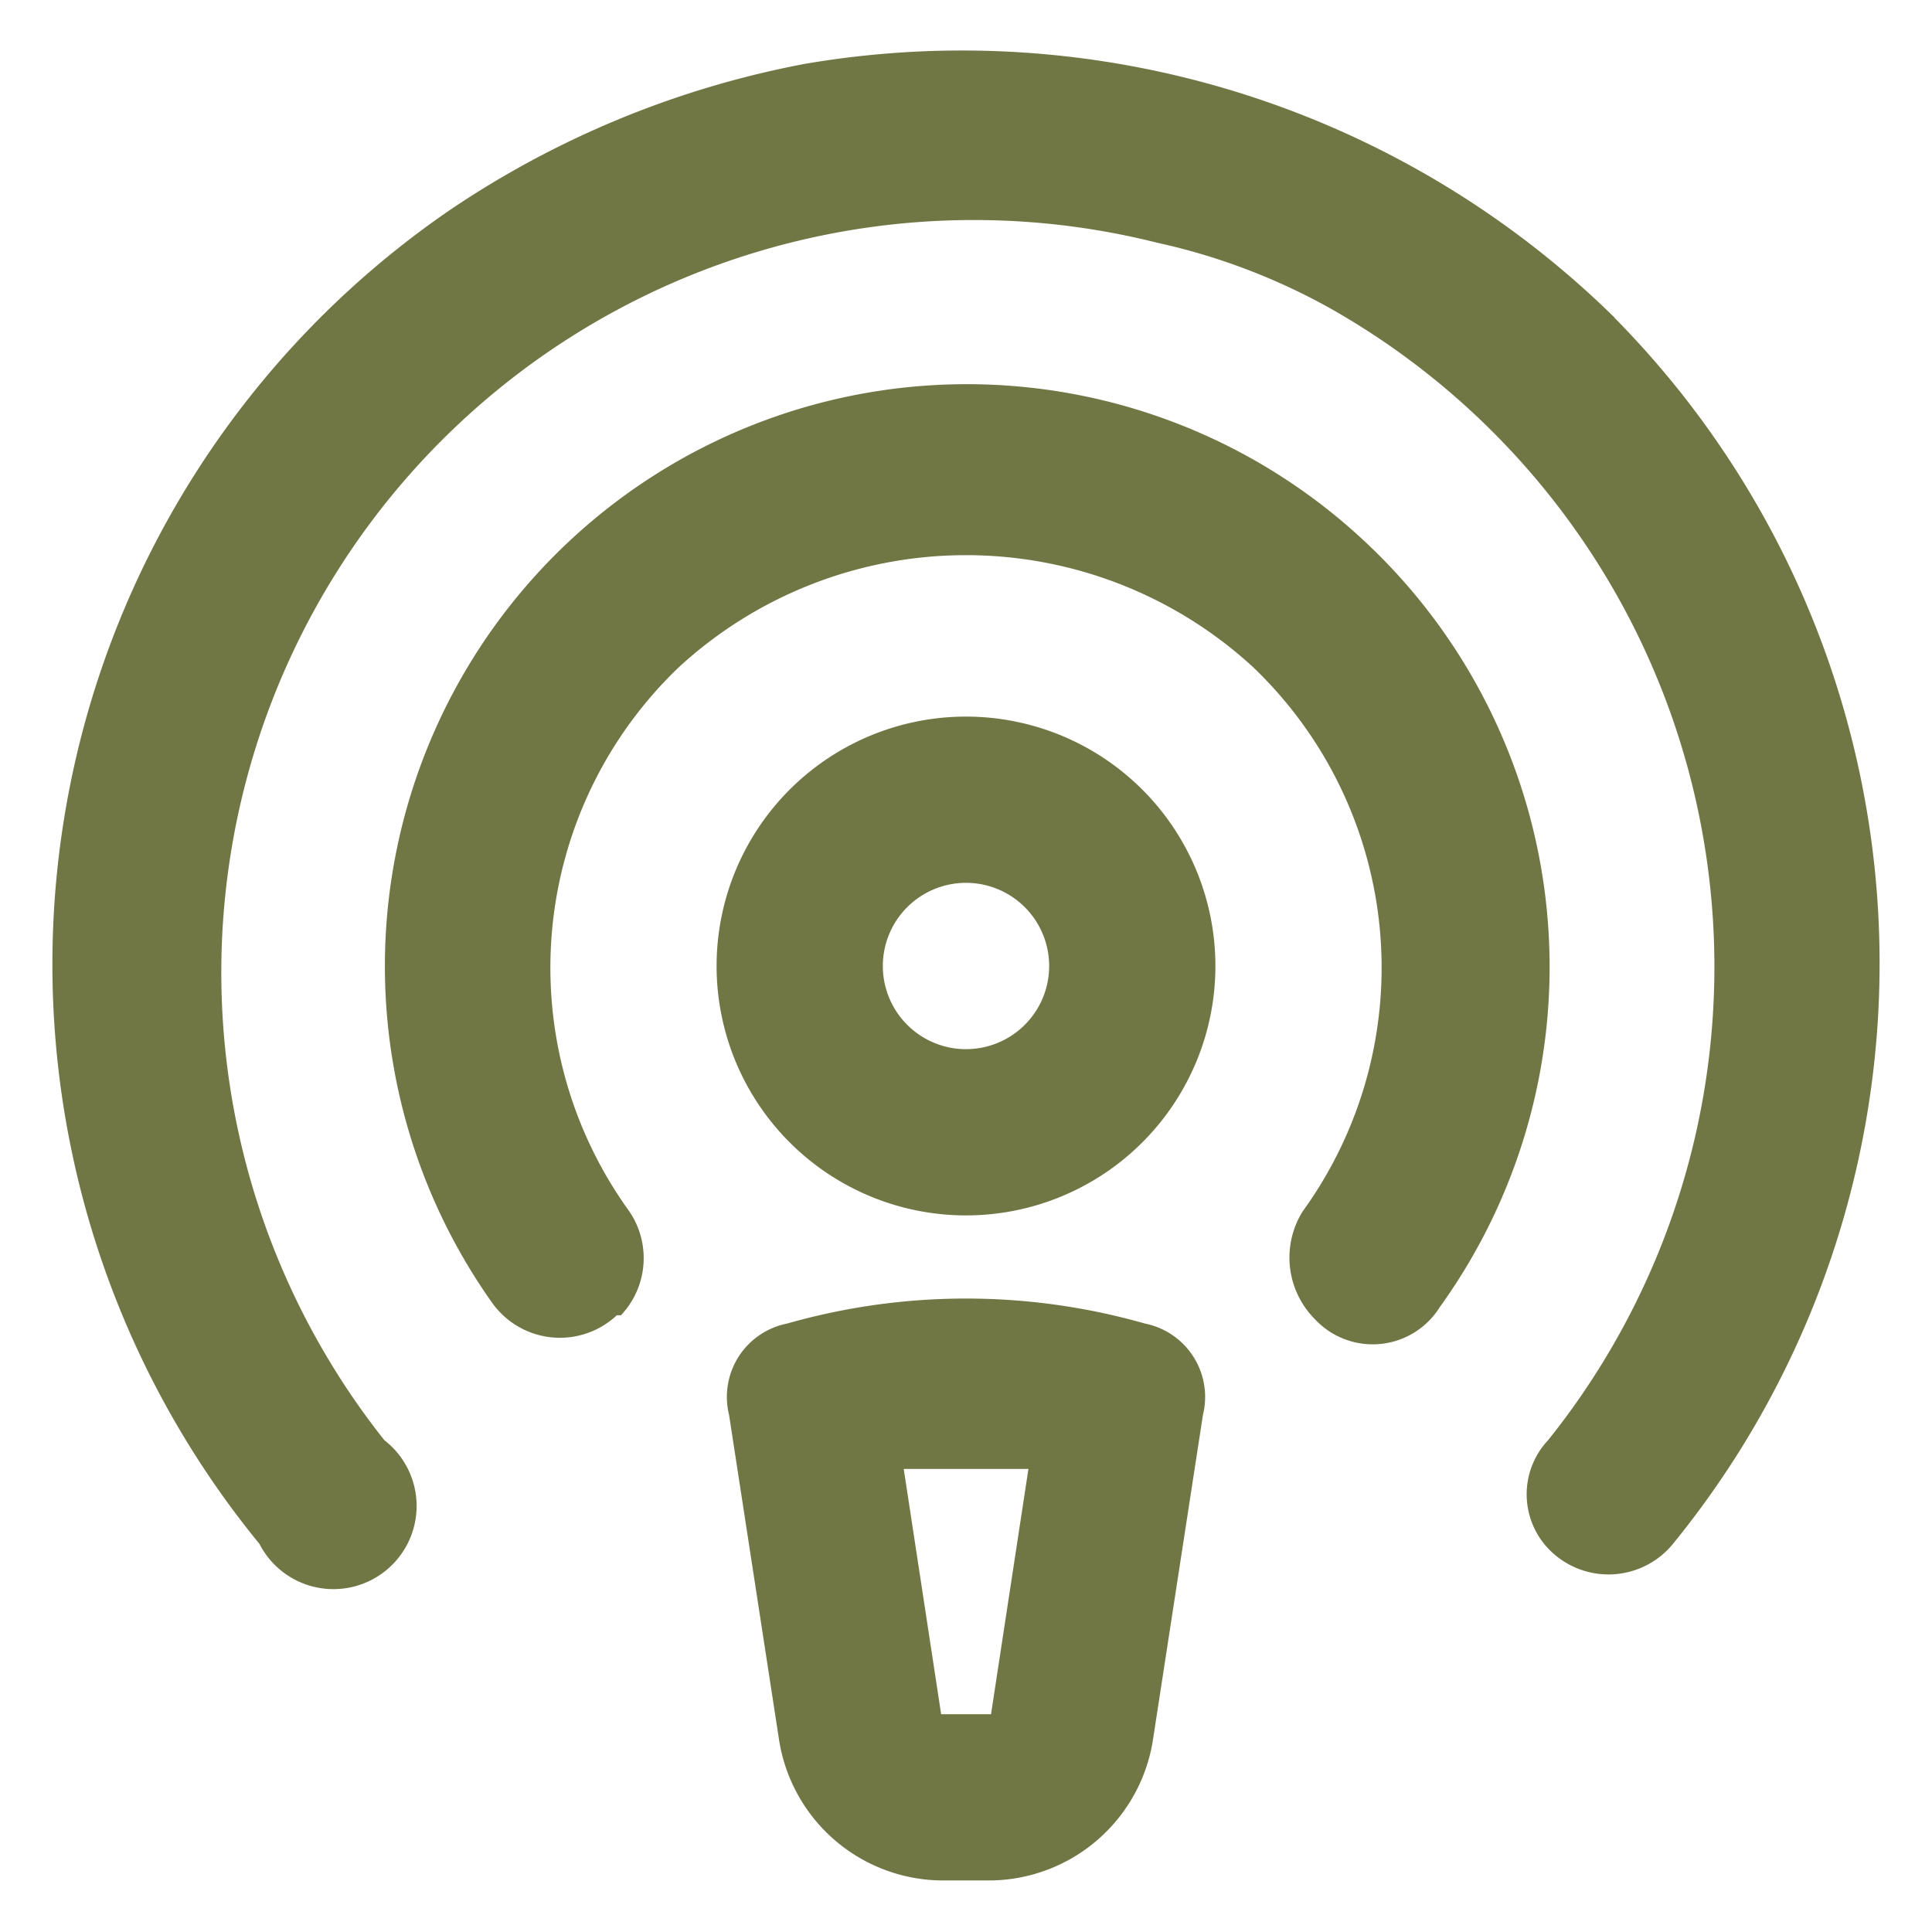 <svg xmlns="http://www.w3.org/2000/svg" width="22" height="22" viewBox="0 0 22 22">
  <g id="Layer_2" data-name="Layer 2" transform="translate(-0.36 -0.36)">
    <g id="invisible_box" data-name="invisible box">
      <rect id="Rectangle_17721" data-name="Rectangle 17721" width="22" height="22" transform="translate(0.36 0.36)" fill="none"/>
    </g>
    <g id="Q3_icons" data-name="Q3 icons" transform="translate(0.956 0.935)">
      <g id="Group_66074" data-name="Group 66074">
        <path id="Path_45869" data-name="Path 45869" d="M20.84,18a2.84,2.84,0,1,0,2.84,2.84A2.84,2.84,0,0,0,20.84,18Zm0,3.787a.947.947,0,1,1,.947-.947A.947.947,0,0,1,20.84,21.787Z" transform="translate(-10.436 -10.415)" fill="#717744"/>
        <path id="Path_45870" data-name="Path 45870" d="M23.006,32.284a7.432,7.432,0,0,0-4.071,0,.852.852,0,0,0-.663,1.041l.568,3.692a1.893,1.893,0,0,0,1.846,1.609h.568A1.893,1.893,0,0,0,23.1,37.017l.568-3.692a.852.852,0,0,0-.663-1.041Zm-1.751,4.449h-.568l-.426-2.793h1.42Z" transform="translate(-10.566 -17.788)" fill="#717744"/>
        <path id="Path_45871" data-name="Path 45871" d="M21.134,11.753a6.627,6.627,0,0,0-9.893,8.71.947.947,0,0,0,1.42.142h.047a.947.947,0,0,0,.095-1.183,4.733,4.733,0,0,1,.568-6.2,4.828,4.828,0,0,1,6.532,0,4.733,4.733,0,0,1,.568,6.2.994.994,0,0,0,.142,1.231.9.9,0,0,0,1.42-.142A6.627,6.627,0,0,0,21.134,11.753Z" transform="translate(-6.233 -6.203)" fill="#717744"/>
        <path id="Path_45872" data-name="Path 45872" d="M19.808,5.016a10.6,10.6,0,0,0-9.23-2.887A10.792,10.792,0,0,0,6.554,3.786,10.414,10.414,0,0,0,4.377,18.98.947.947,0,1,0,5.8,17.8,8.568,8.568,0,0,1,14.6,4.164a7.2,7.2,0,0,1,1.988.757A8.615,8.615,0,0,1,19.051,17.8a.9.9,0,0,0,.047,1.278h0a.947.947,0,0,0,1.373-.095,10.461,10.461,0,0,0-.663-13.964Z" transform="translate(-2.019 -1.975)" fill="#717744"/>
      </g>
    </g>
  </g>
</svg>
